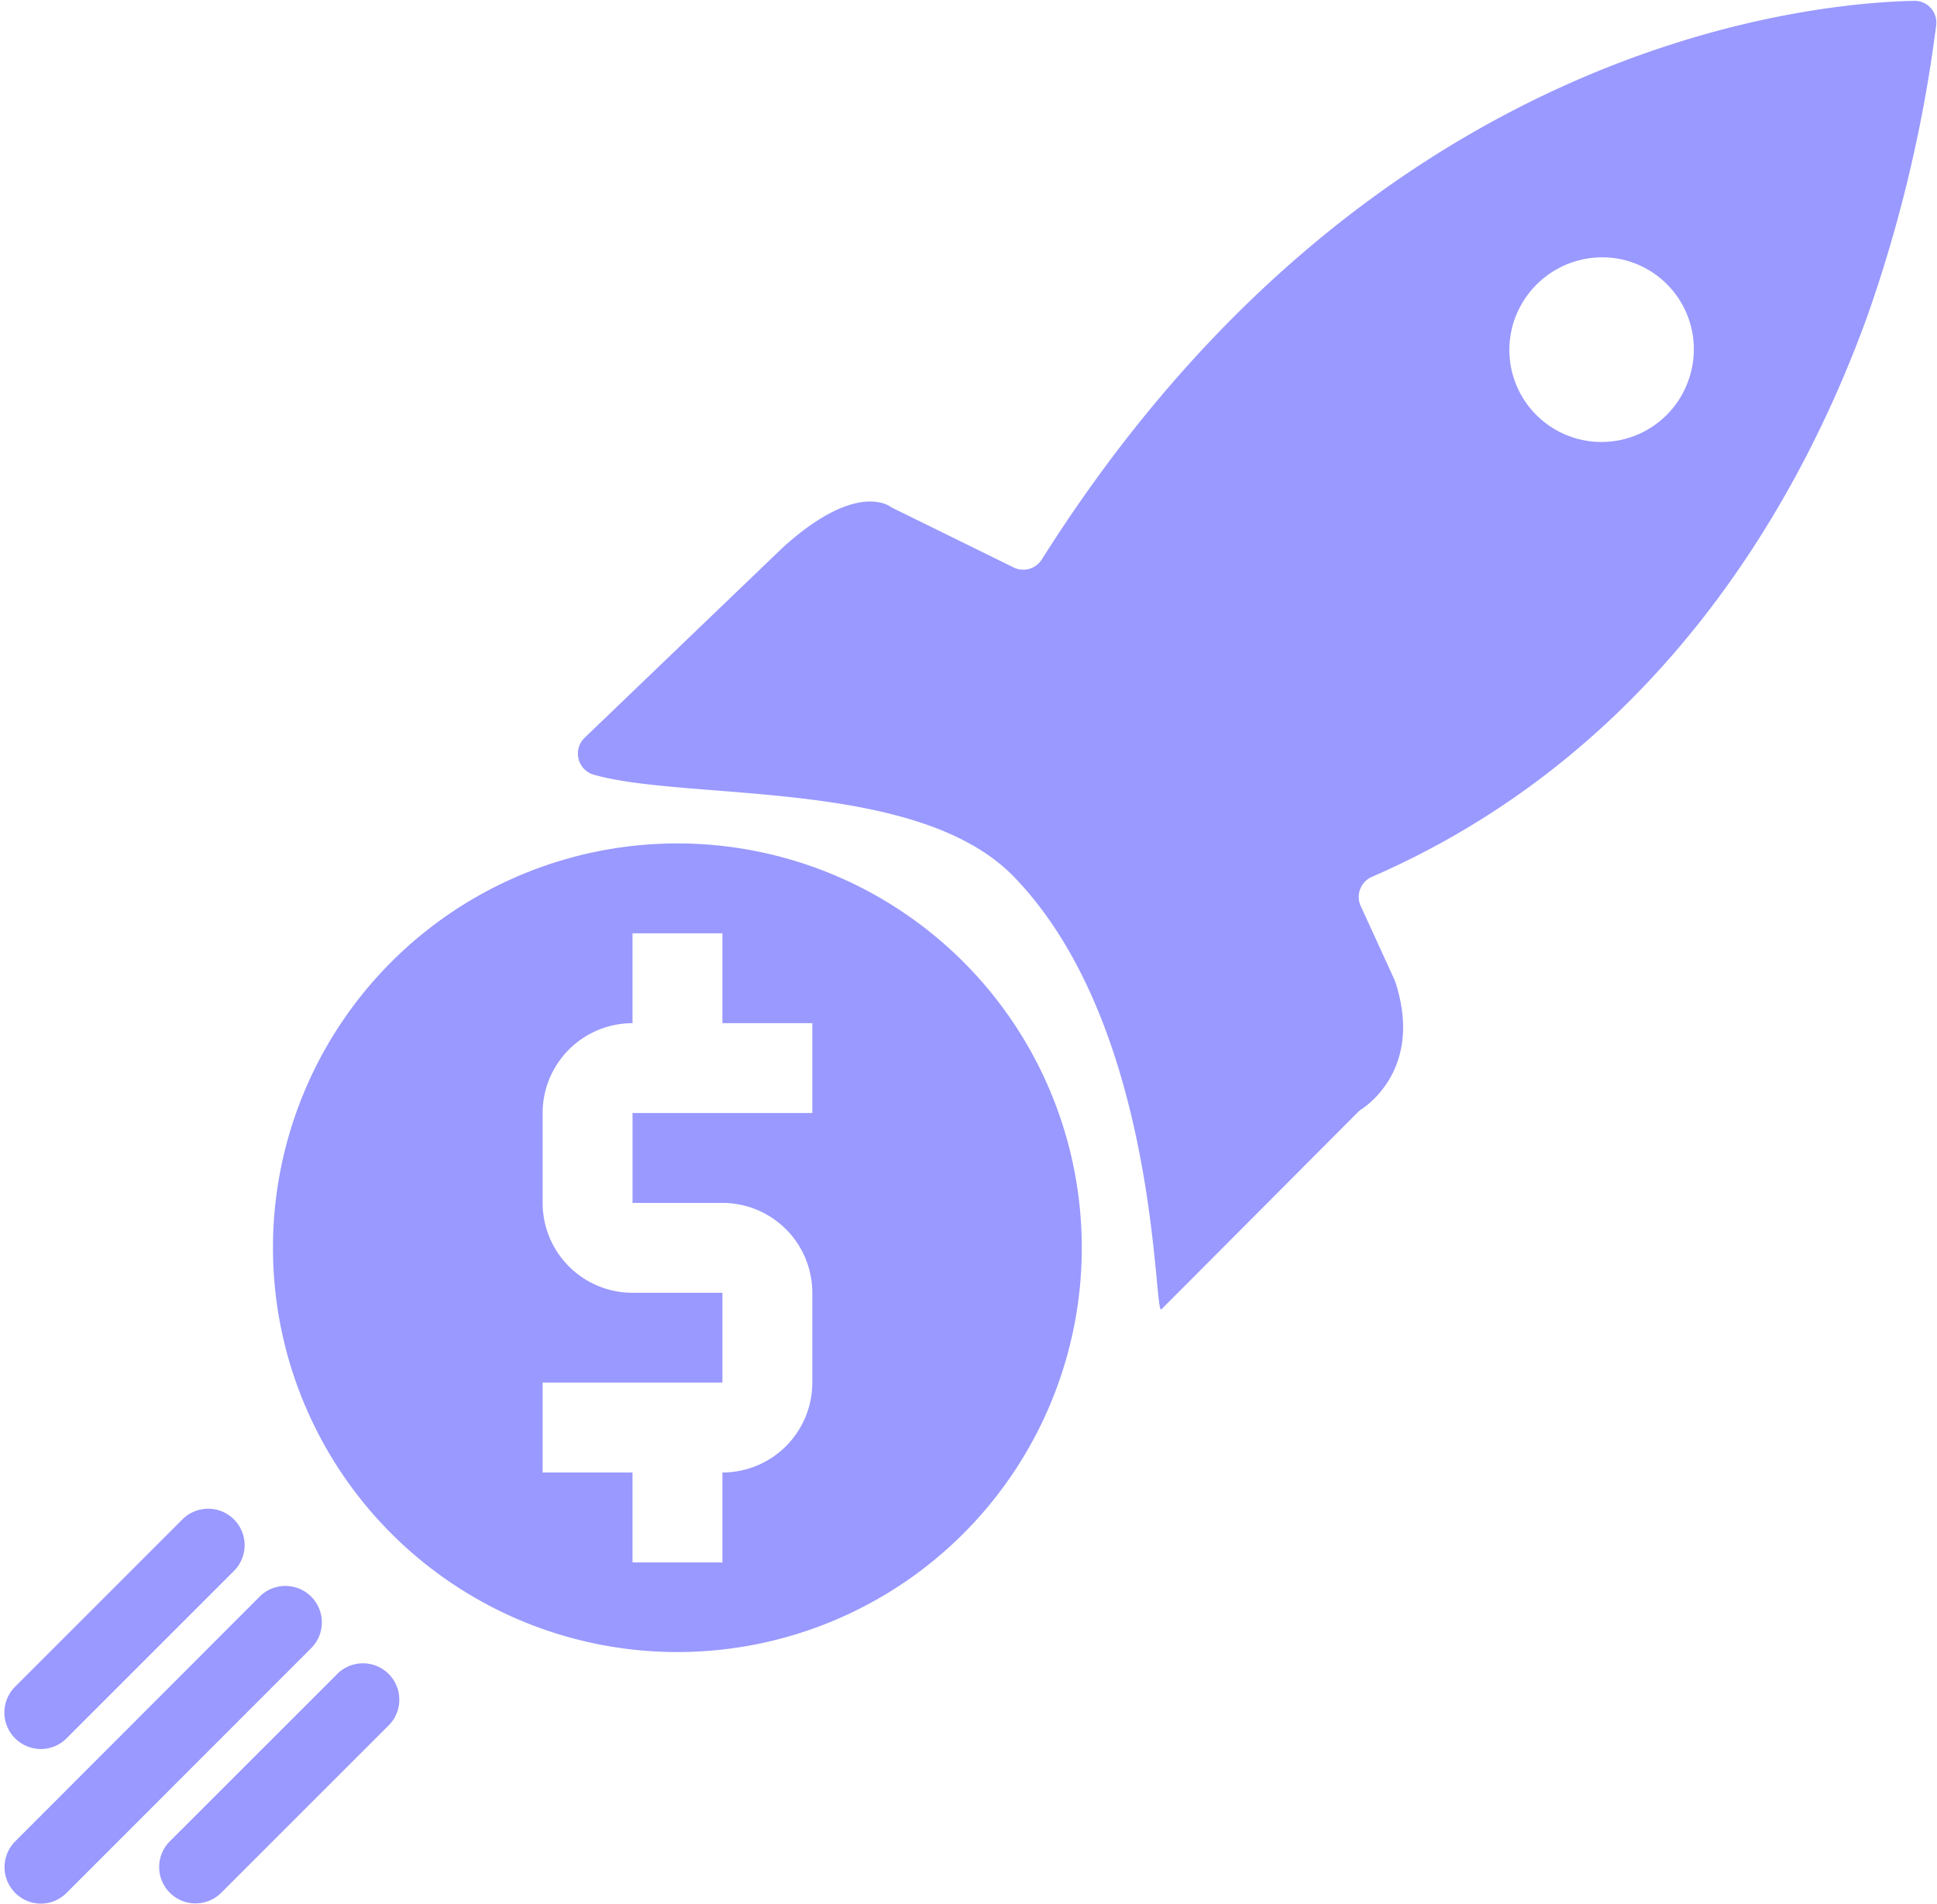 <?xml version="1.0" encoding="UTF-8" standalone="no"?><svg xmlns="http://www.w3.org/2000/svg" xmlns:xlink="http://www.w3.org/1999/xlink" fill="#9999ff" height="82.9" preserveAspectRatio="xMidYMid meet" version="1" viewBox="28.5 10.5 84.3 82.9" width="84.3" zoomAndPan="magnify"><defs><clipPath id="a"><path d="M0 0H141V103H0z"/></clipPath></defs><g clip-path="url(#a)" id="change1_1"><path d="M13.4,46.959c4.151,1.168,14.1.127,18.28,4.439,6.346,6.55,6.075,19.18,6.421,18.834l8.561-8.593a.711.711,0,0,1,.151-.119c.452-.3,2.632-1.974,1.474-5.525-.016-.04-.032-.087-.048-.127l-1.466-3.2a.955.955,0,0,1,.5-1.268C59.3,46.167,65.67,35.727,68.833,26.976a61.54,61.54,0,0,0,2.988-12.643.946.946,0,0,0-.967-1.062c-4.717.1-23.82,1.918-37.954,24.312a.951.951,0,0,1-1.221.357l-5.335-2.624s-1.427-1.229-4.717,1.752L13,45.35A.957.957,0,0,0,13.4,46.959ZM53.534,26.976A4.05,4.05,0,0,1,58.012,24.5a4.007,4.007,0,0,1,2.981,5.414,4.009,4.009,0,1,1-7.459-2.941Z" data-name="Path 51" fill="inherit" transform="translate(40.943 -2.734)"/><path d="M23,25.6A17.6,17.6,0,1,0,40.6,8,17.6,17.6,0,0,0,23,25.6Zm11.736,5.868H42.56V27.56H38.648a3.912,3.912,0,0,1-3.912-3.912V19.736a3.912,3.912,0,0,1,3.912-3.912V11.912H42.56v3.912h3.912v3.912H38.648v3.912H42.56a3.912,3.912,0,0,1,3.912,3.912v3.912a3.912,3.912,0,0,1-3.912,3.912V39.3H38.648V35.384H34.736Z" data-name="Path 50" fill="inherit" transform="translate(17.38 39.216)"/><path d="M12.624,77.525a1.58,1.58,0,0,0,1.118-.468l7.285-7.285a1.586,1.586,0,0,0-2.243-2.243L11.5,74.814a1.588,1.588,0,0,0,0,2.243A1.612,1.612,0,0,0,12.624,77.525Z" data-name="Path 52" fill="inherit" transform="translate(17.655 9.113)"/><path d="M27.284,76.019,20,83.3a1.583,1.583,0,1,0,2.235,2.243l7.285-7.285a1.583,1.583,0,0,0-2.235-2.243Z" data-name="Path 53" fill="inherit" transform="translate(15.893 7.353)"/><path d="M12.626,85.134a1.58,1.58,0,0,0,1.118-.468L24.39,74.012a1.586,1.586,0,0,0-2.243-2.243L11.509,82.423a1.589,1.589,0,0,0,1.118,2.711Z" data-name="Path 54" fill="inherit" transform="translate(17.653 8.234)"/></g></svg>